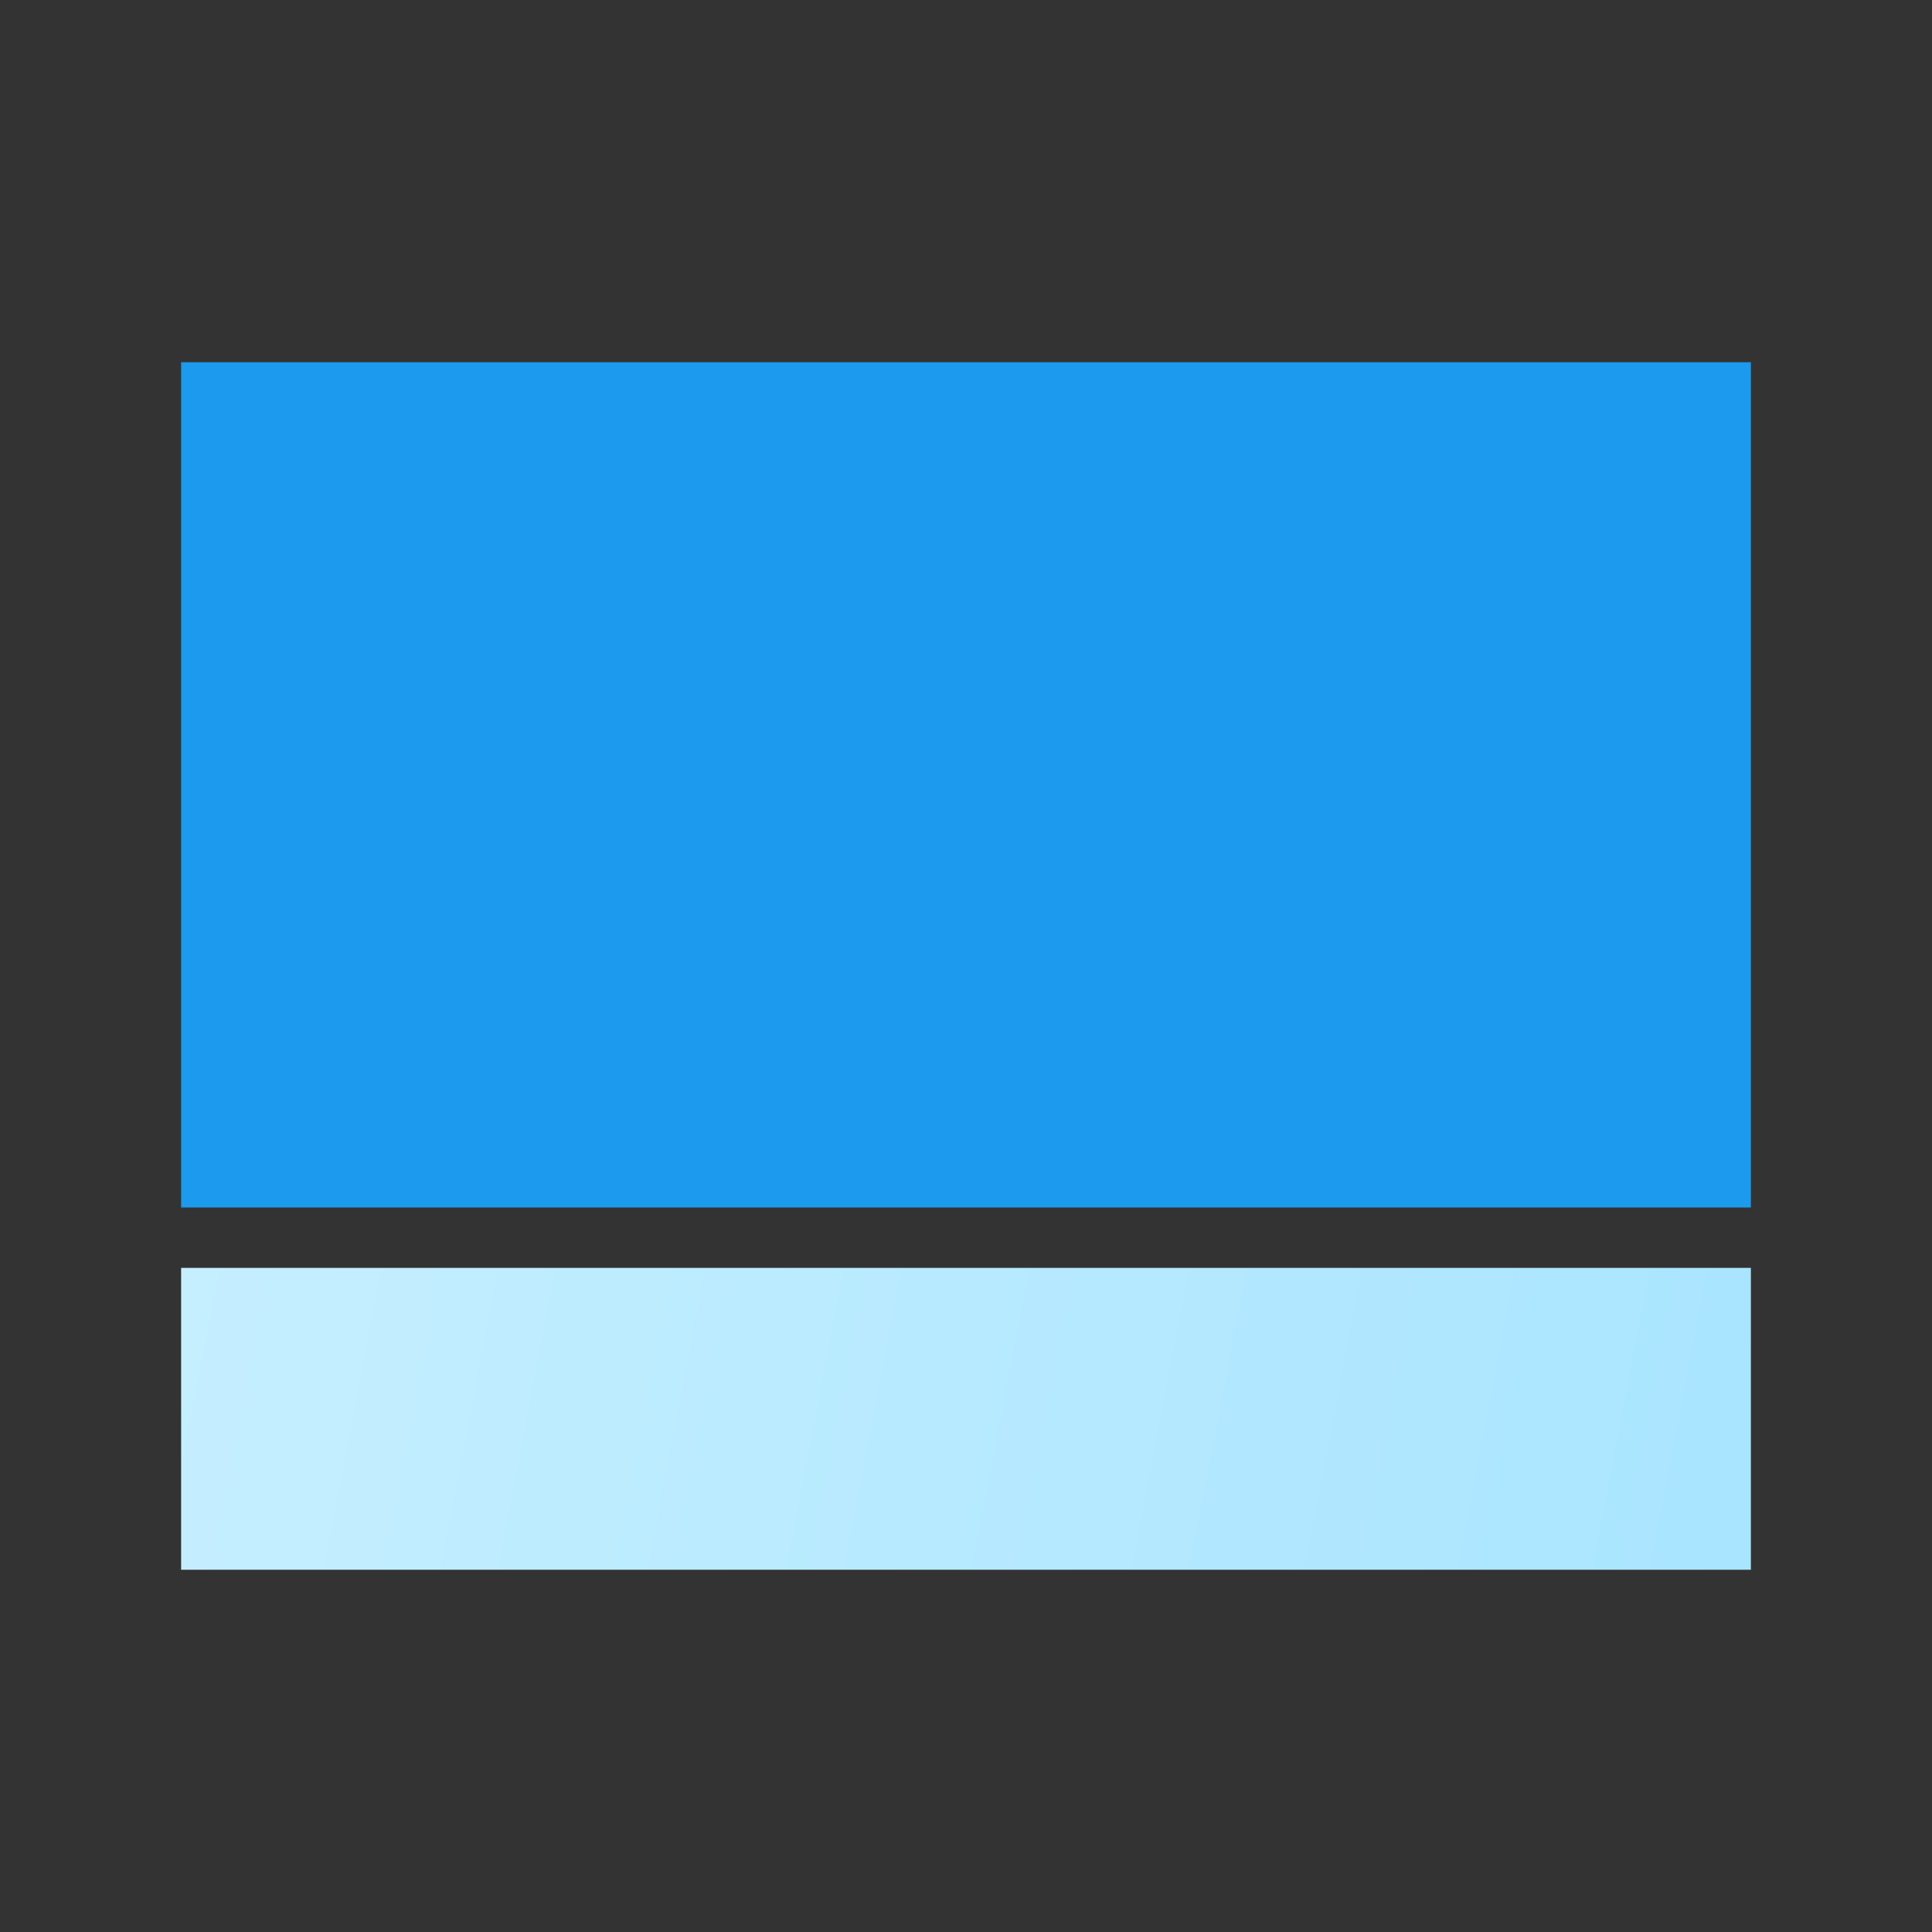 <svg width="32" height="32" xmlns="http://www.w3.org/2000/svg"><rect width="100%" height="100%" fill="#333333" stroke="none"/><defs><linearGradient x1="-44.938%" y1="46.542%" x2="118.589%" y2="52.49%" id="a"><stop stop-color="#D1F3FF" offset="0%"/><stop stop-color="#A4E3FF" offset="100%"/></linearGradient></defs><g fill="none" fill-rule="evenodd"><path d="M0 0h32v32H0z"/><g fill-rule="nonzero"><path fill="url(#a)" d="M0 20h26v-5H0z" transform="translate(3 6)"/><path fill="#1B9AEE" d="M3 20h26V6H3z"/></g></g></svg>